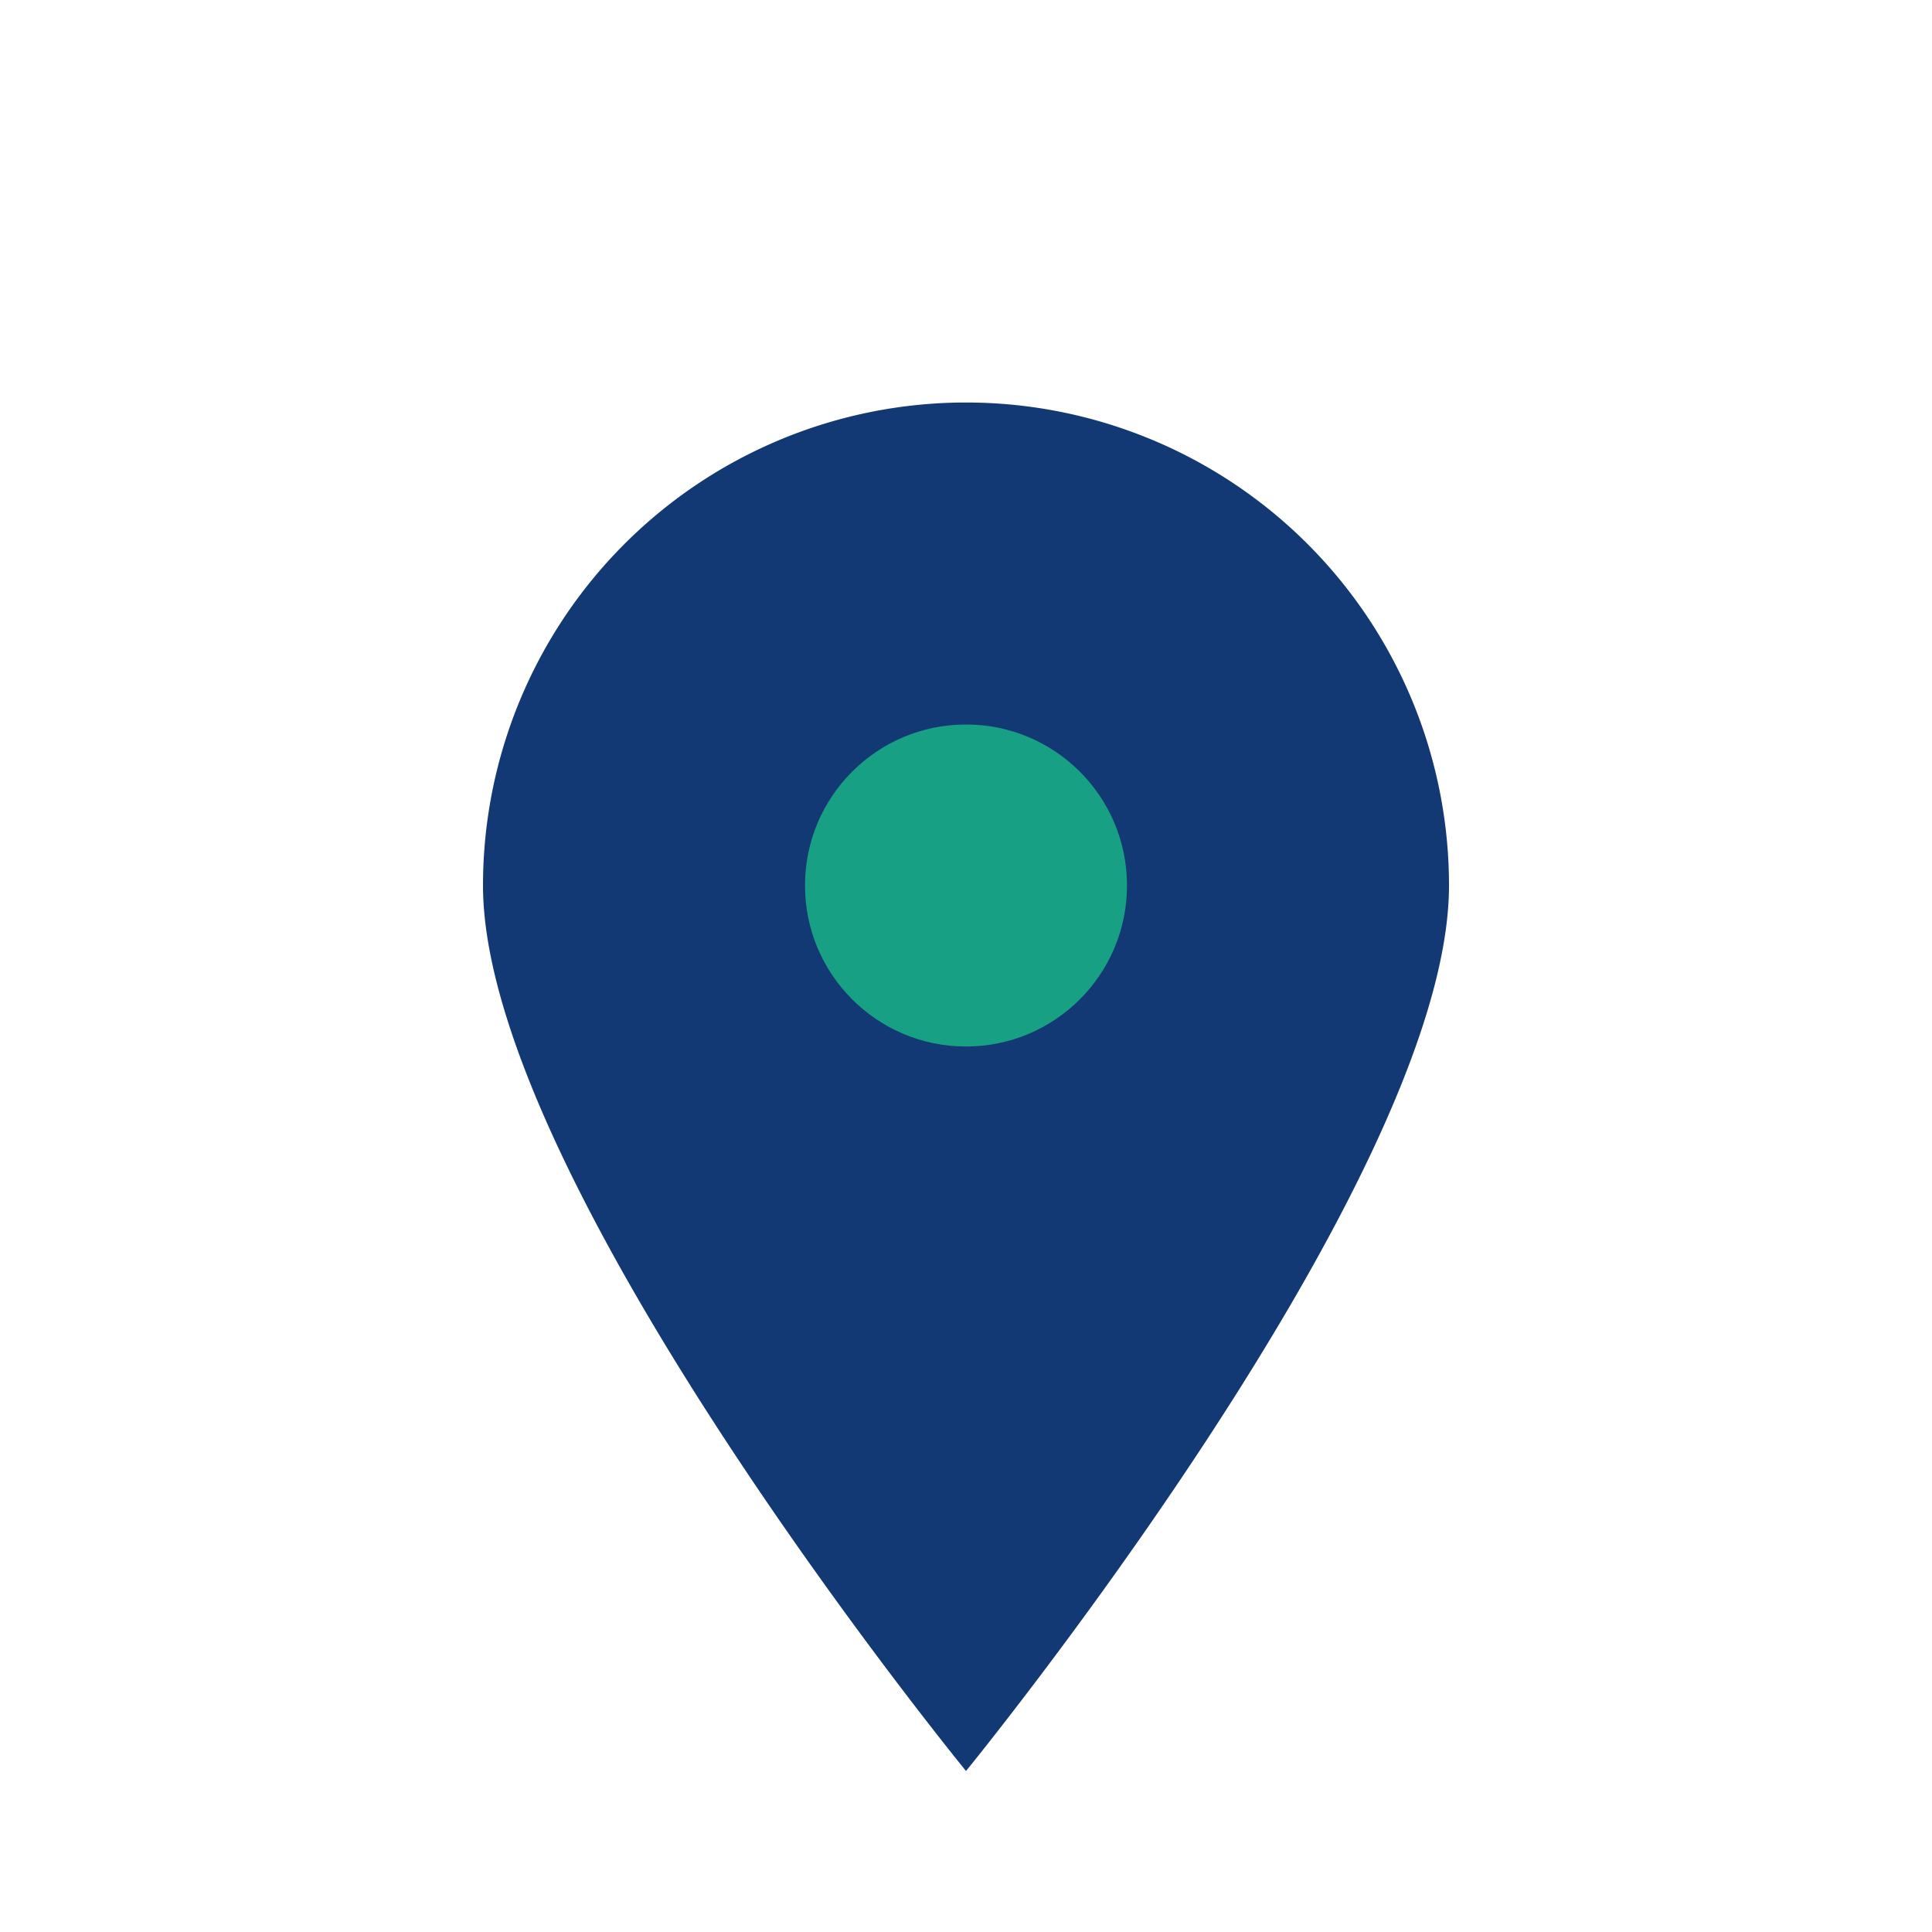 <?xml version="1.0" encoding="UTF-8"?>
<svg xmlns="http://www.w3.org/2000/svg" width="24" height="24" viewBox="0 0 24 24"><path d="M12 22s6-7.34 6-11a6 6 0 1 0-12 0c0 3.66 6 11 6 11z" fill="#123974"/><circle cx="12" cy="11" r="2" fill="#18A085"/></svg>